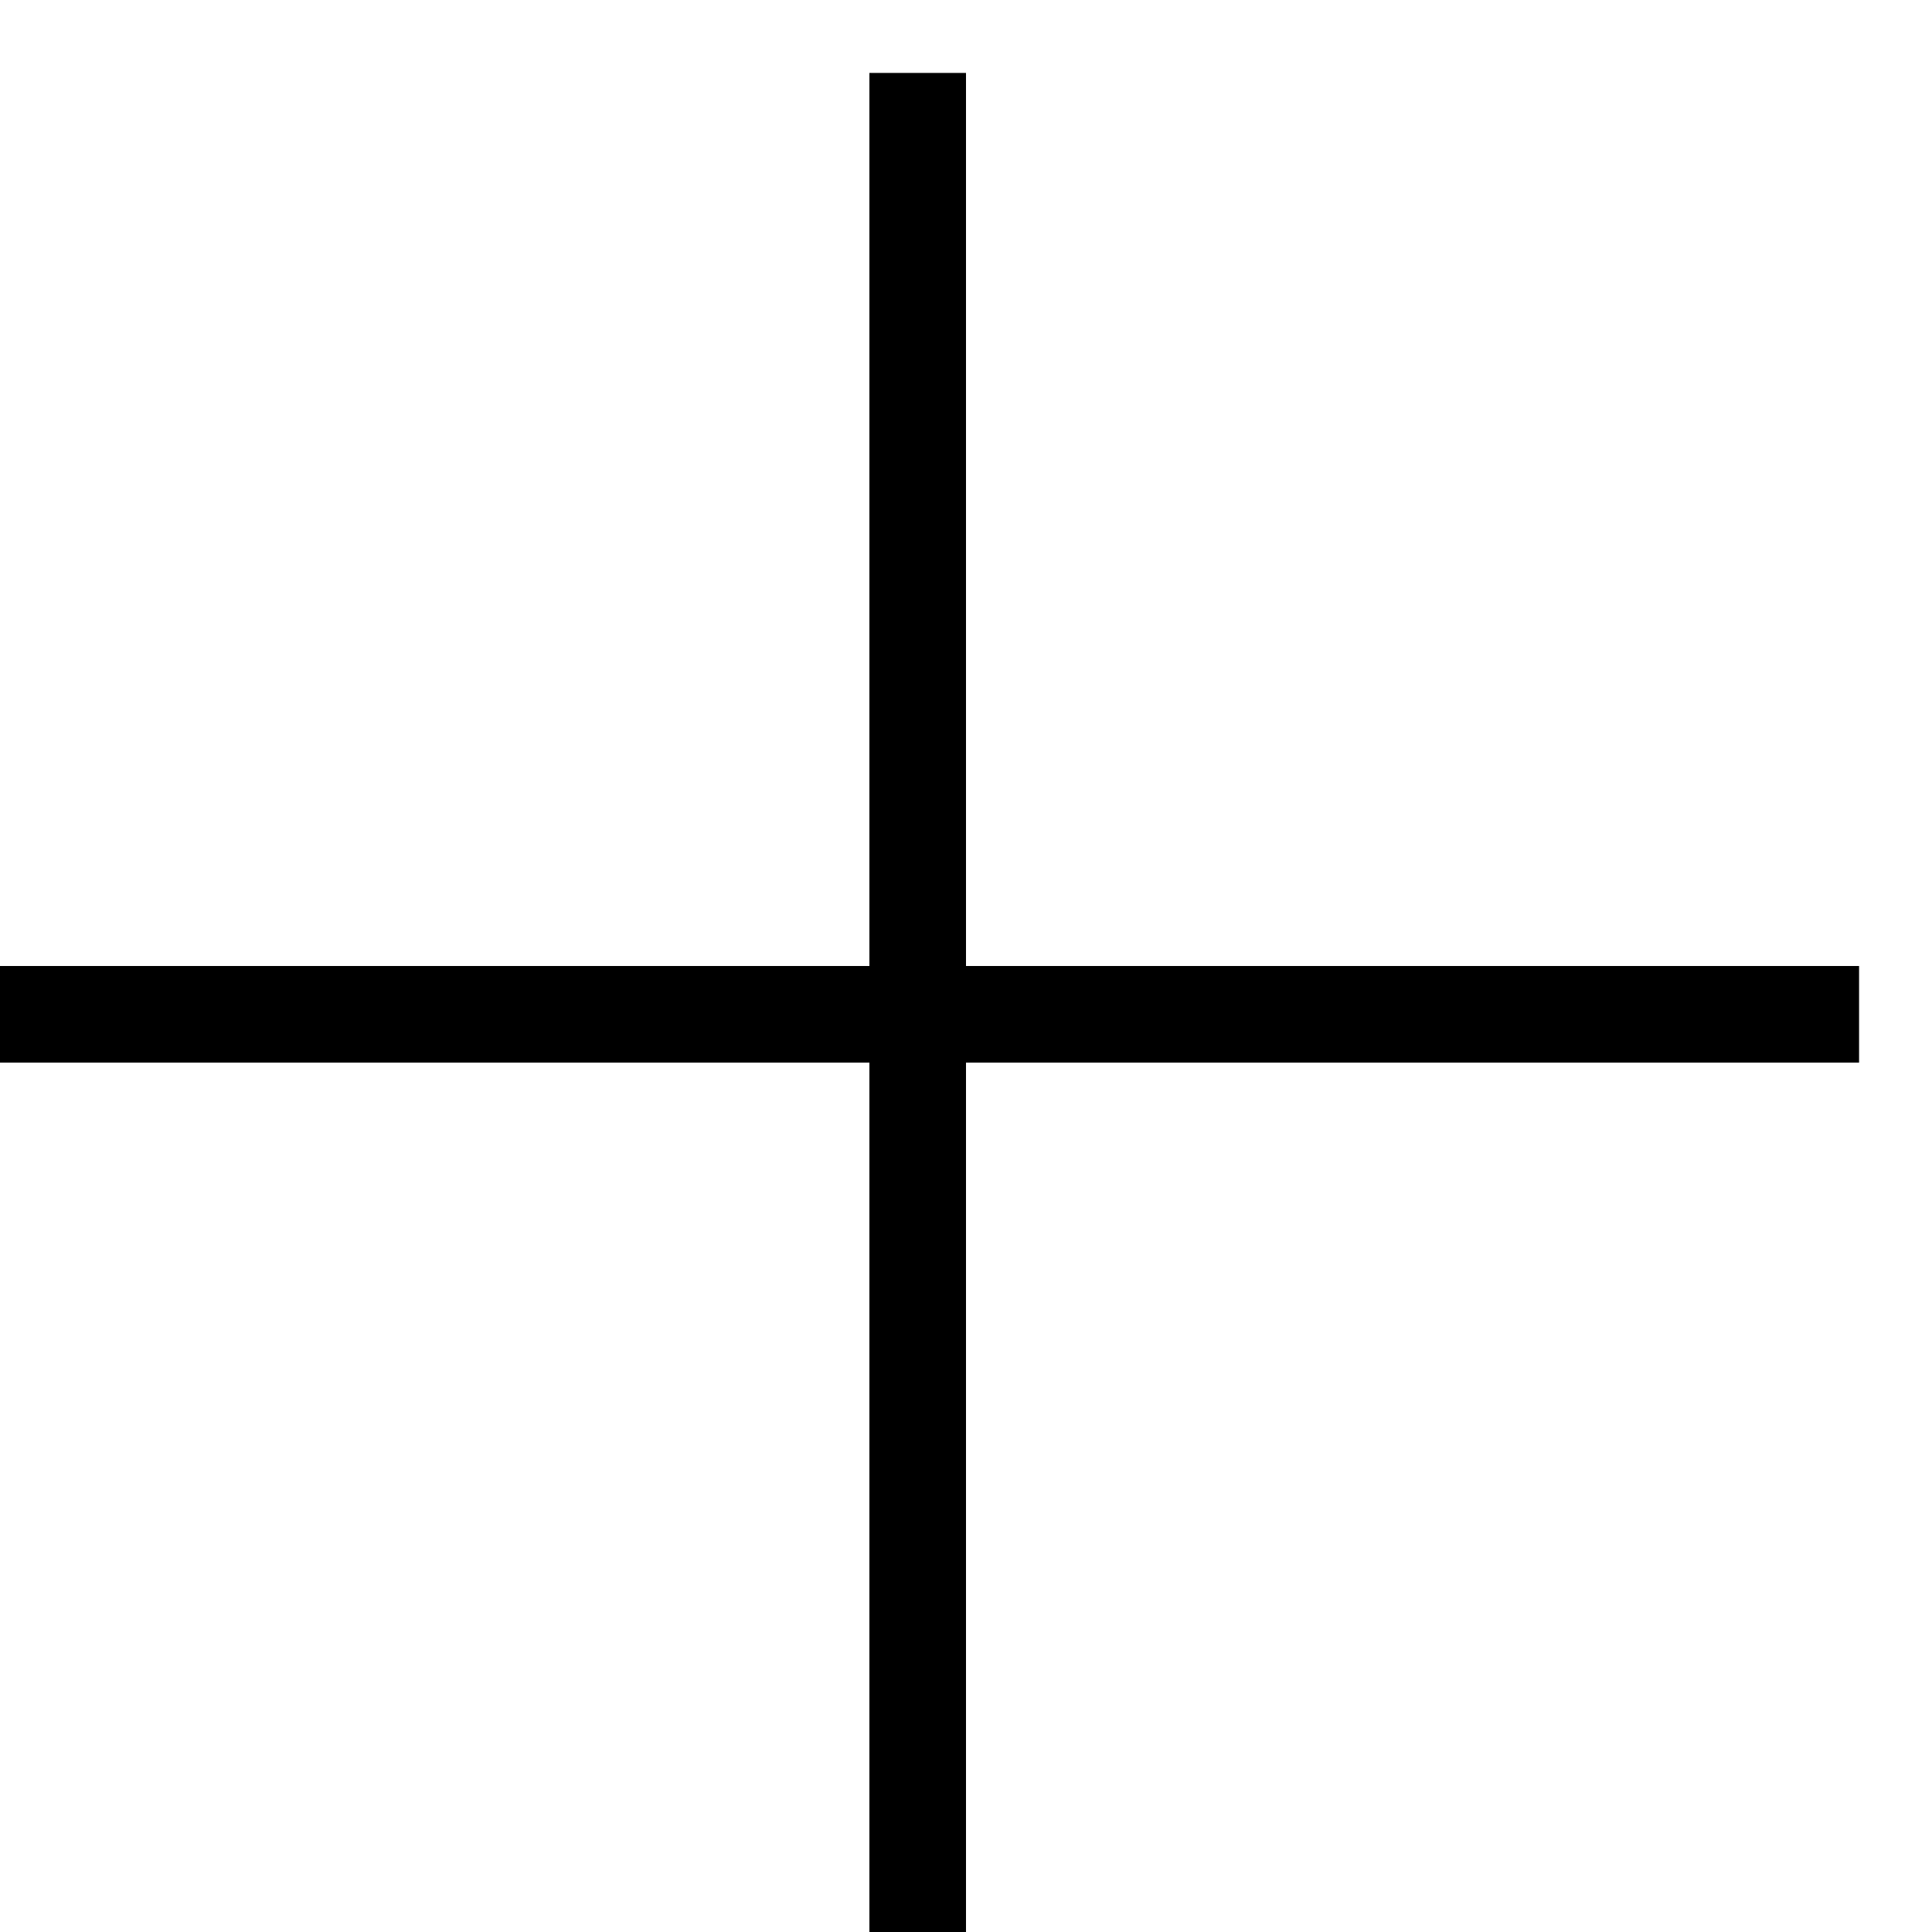 <?xml version="1.0" encoding="UTF-8"?> <svg xmlns="http://www.w3.org/2000/svg" width="20" height="20" viewBox="0 0 20 20" fill="none"><line y1="10.5" x2="19.245" y2="10.5" stroke="black"></line><line x1="9.5" y1="20" x2="9.5" y2="0.755" stroke="black"></line></svg> 